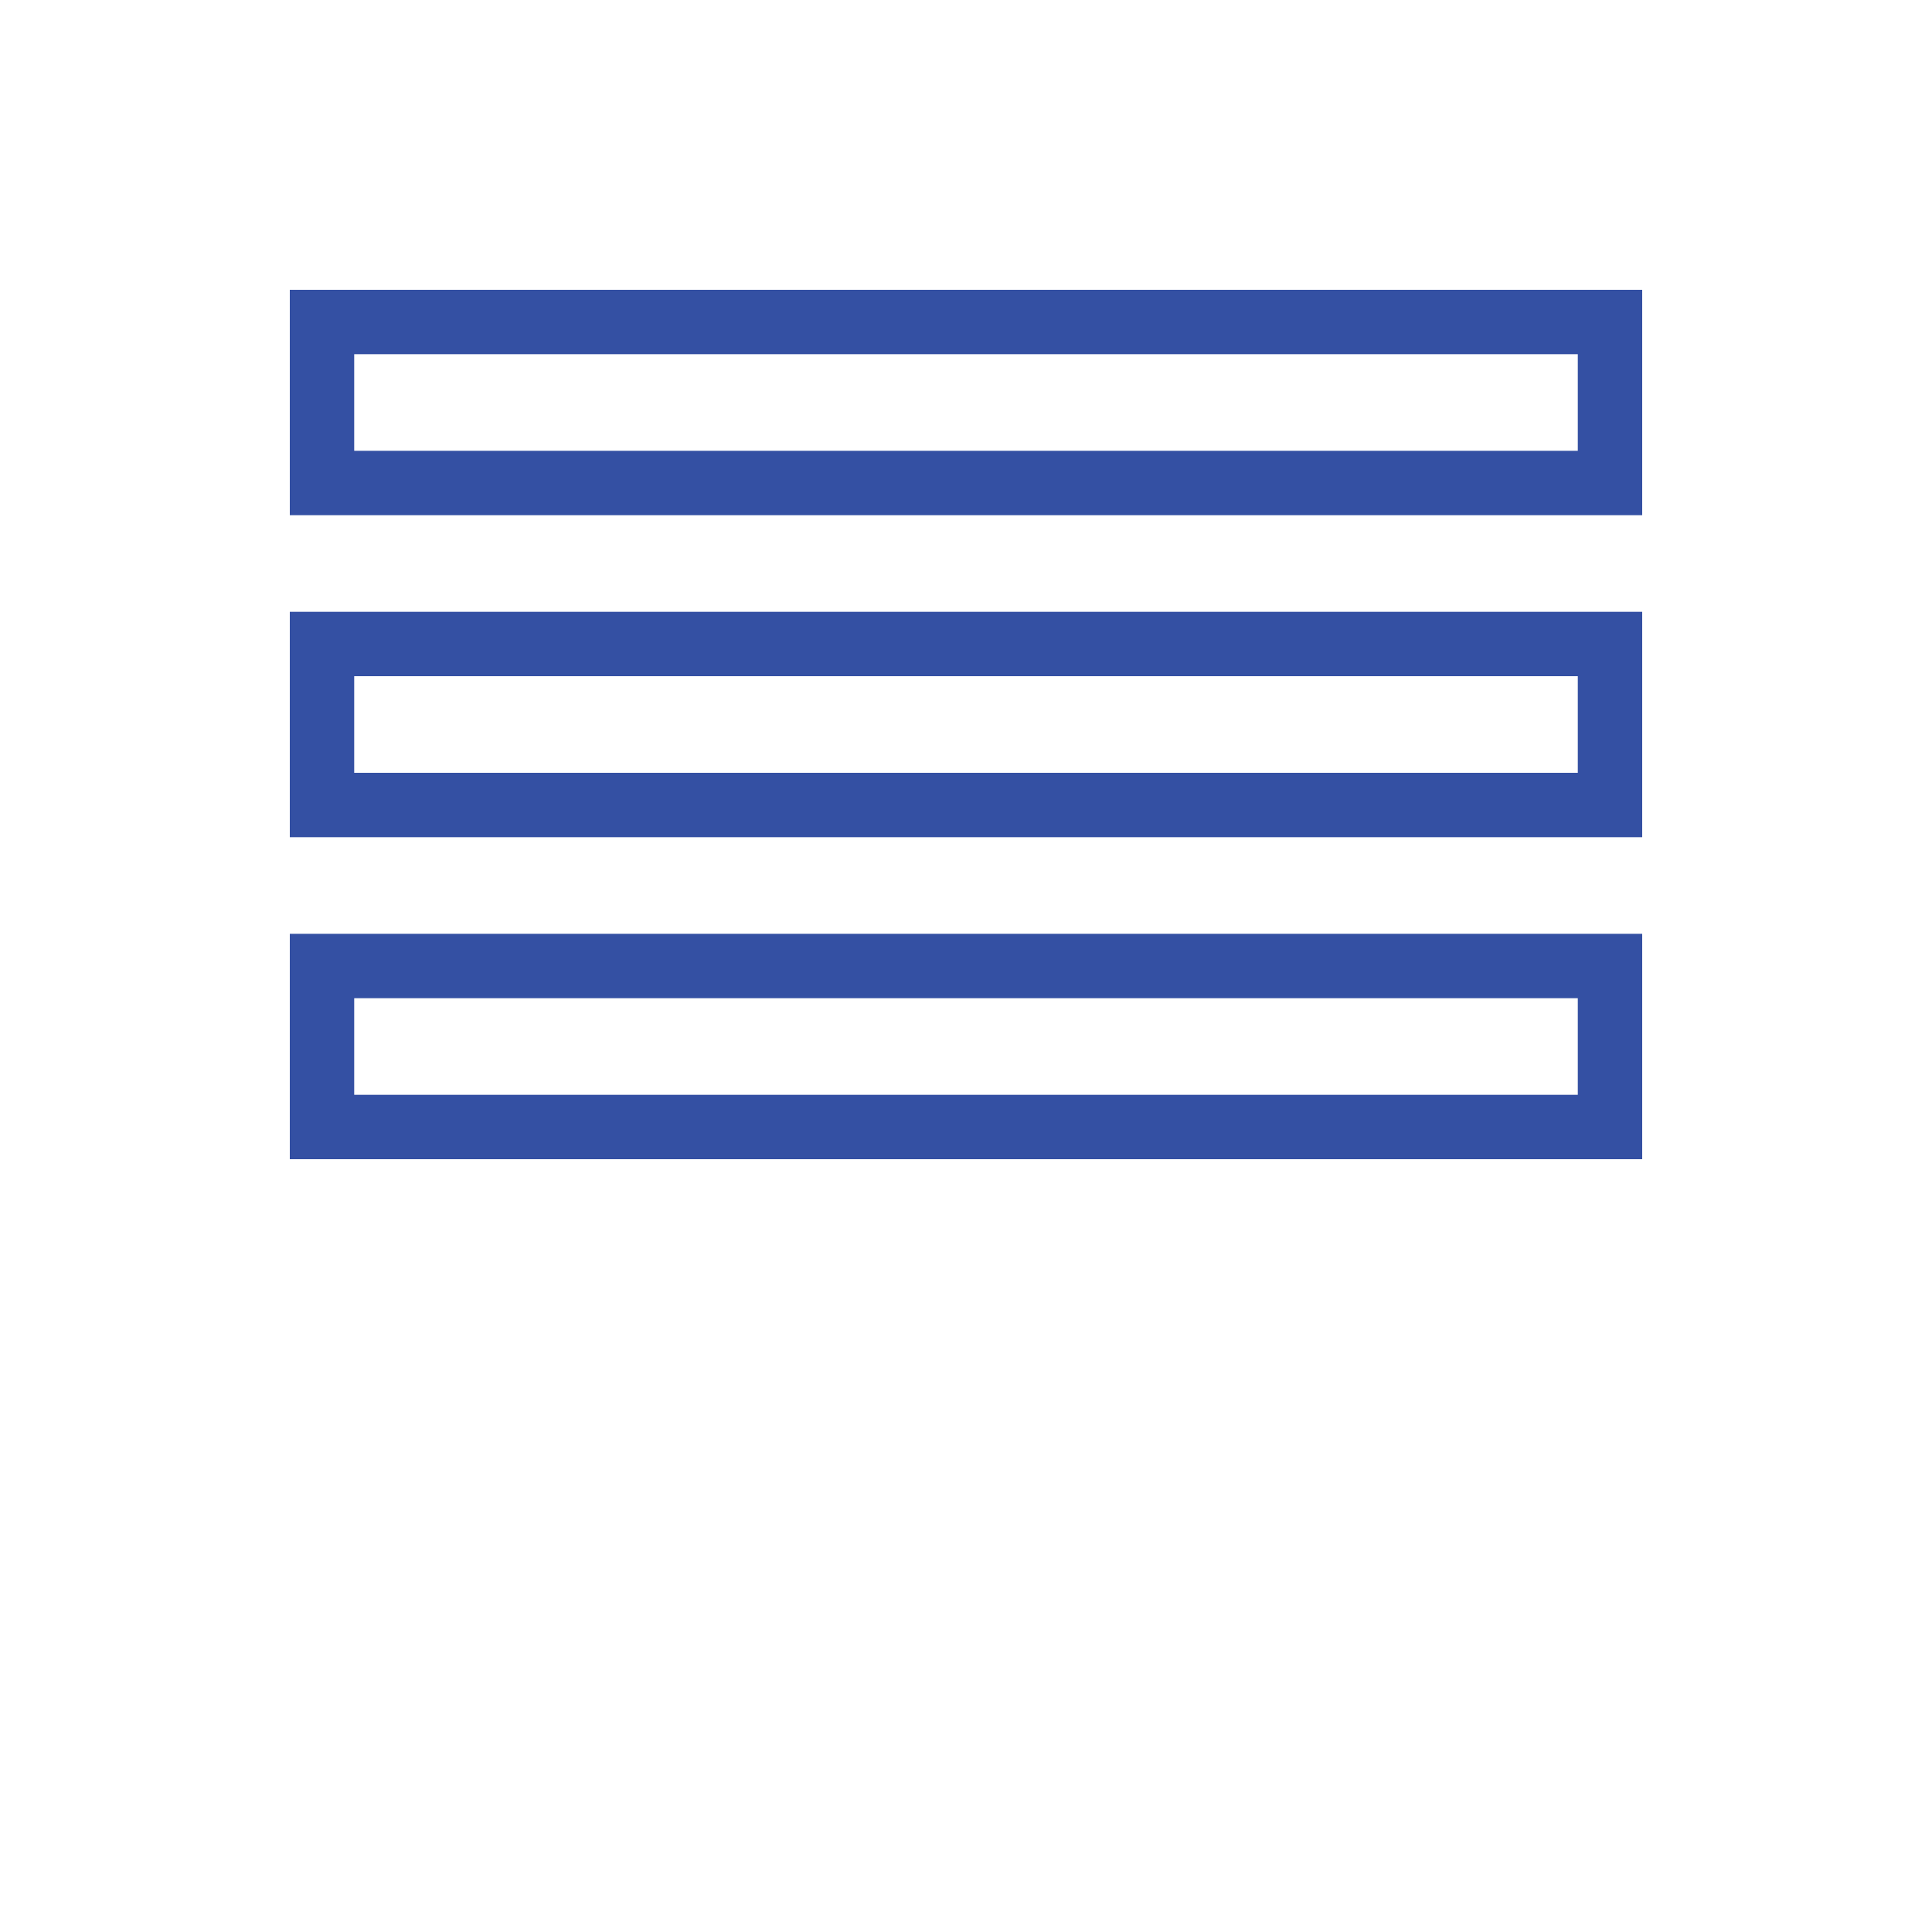 <svg width="60" height="60" viewBox="0 0 60 60" fill="none" xmlns="http://www.w3.org/2000/svg">
  <rect x="10" y="10" width="40" height="5" stroke="#3450A3" stroke-width="2"/>
  <rect x="10" y="20" width="40" height="5" stroke="#3450A3" stroke-width="2"/>
  <rect x="10" y="30" width="40" height="5" stroke="#3450A3" stroke-width="2"/>
</svg>
